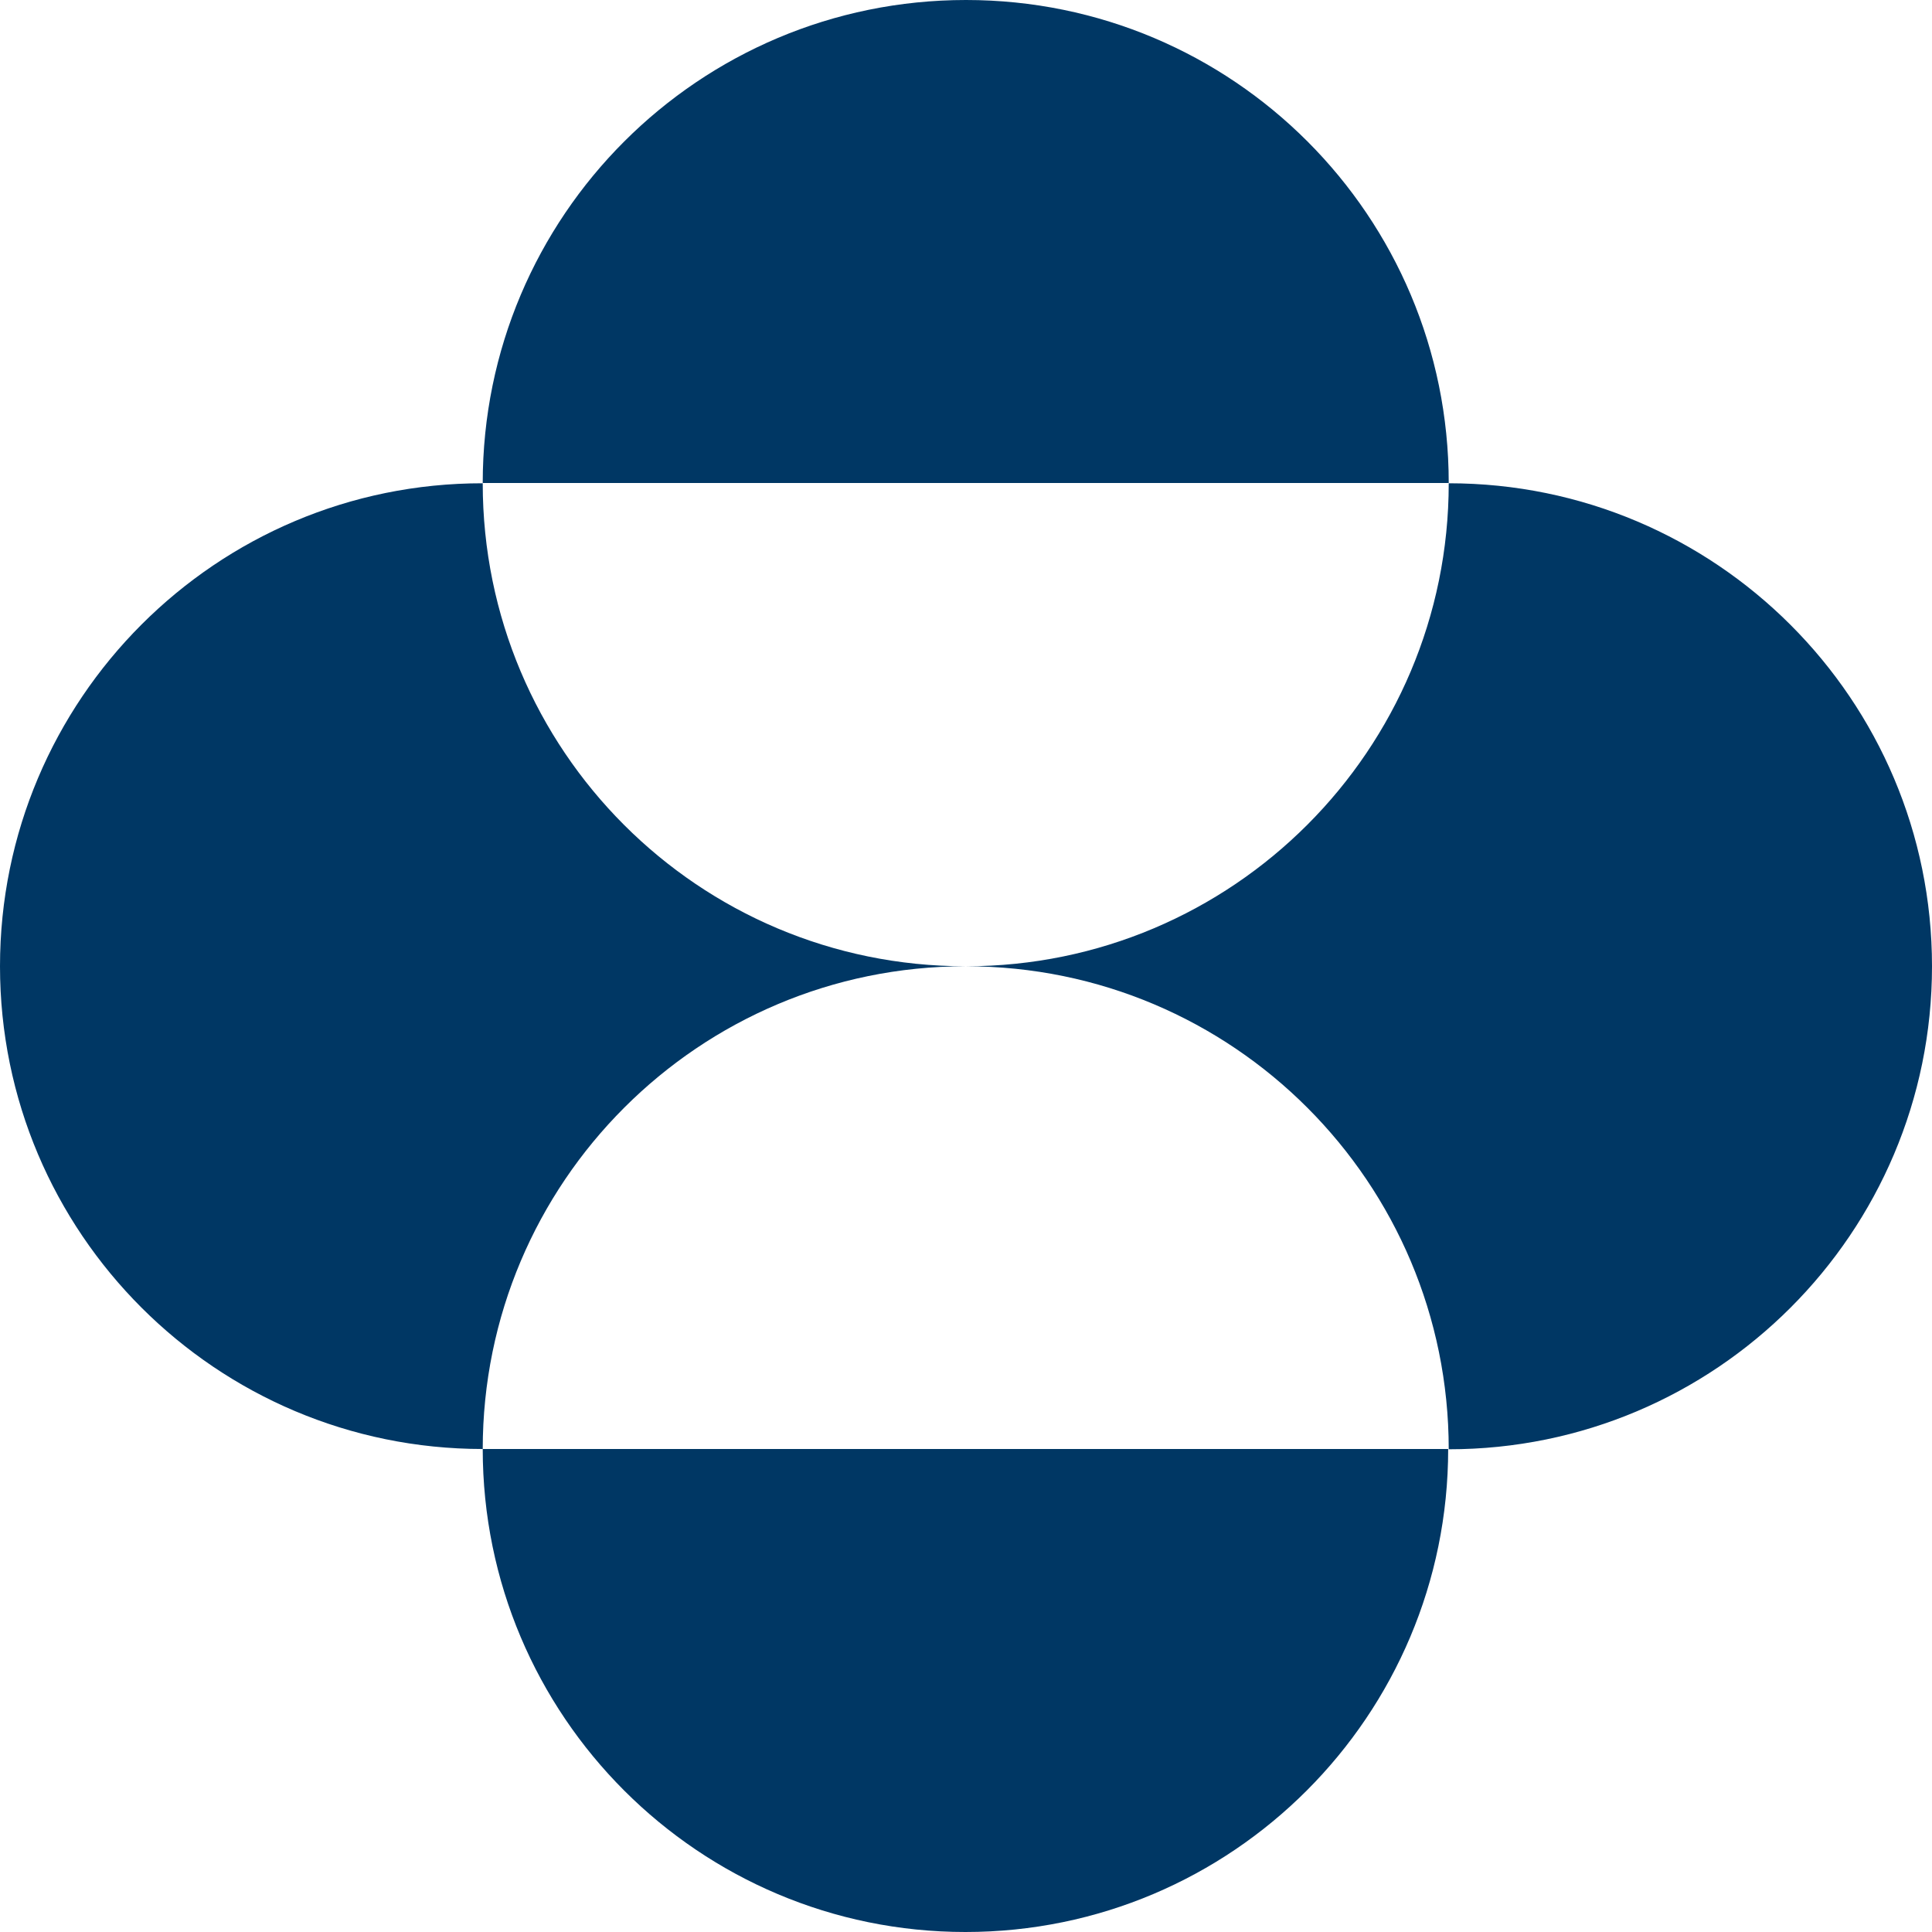 <svg fill="#003764" version="1.1" viewBox="0 0 70 70" xmlns="http://www.w3.org/2000/svg">
  <path d="m17.49 17.5c0-9.67 7.84-17.5 17.51-17.5s17.49 7.83 17.49 17.5zm0 35.01c0-9.67 7.84-17.5 17.49-17.5-9.67 0-17.49-7.83-17.49-17.5-9.65-0.01-17.49 7.83-17.49 17.5 0 9.66 7.84 17.49 17.49 17.49m0 0c0 9.67 7.84 17.5 17.49 17.5 9.66 0 17.49-7.84 17.49-17.5zm17.51-17.49c9.67 0 17.49 7.84 17.49 17.5 9.67 0 17.51-7.84 17.51-17.5s-7.84-17.5-17.51-17.5c0 9.67-7.84 17.5-17.49 17.5"/>
  <style>
    path { fill: #003764; }
    @media (prefers-color-scheme: dark) {
      path { fill: #FFF; }
    }
  </style>
</svg>
